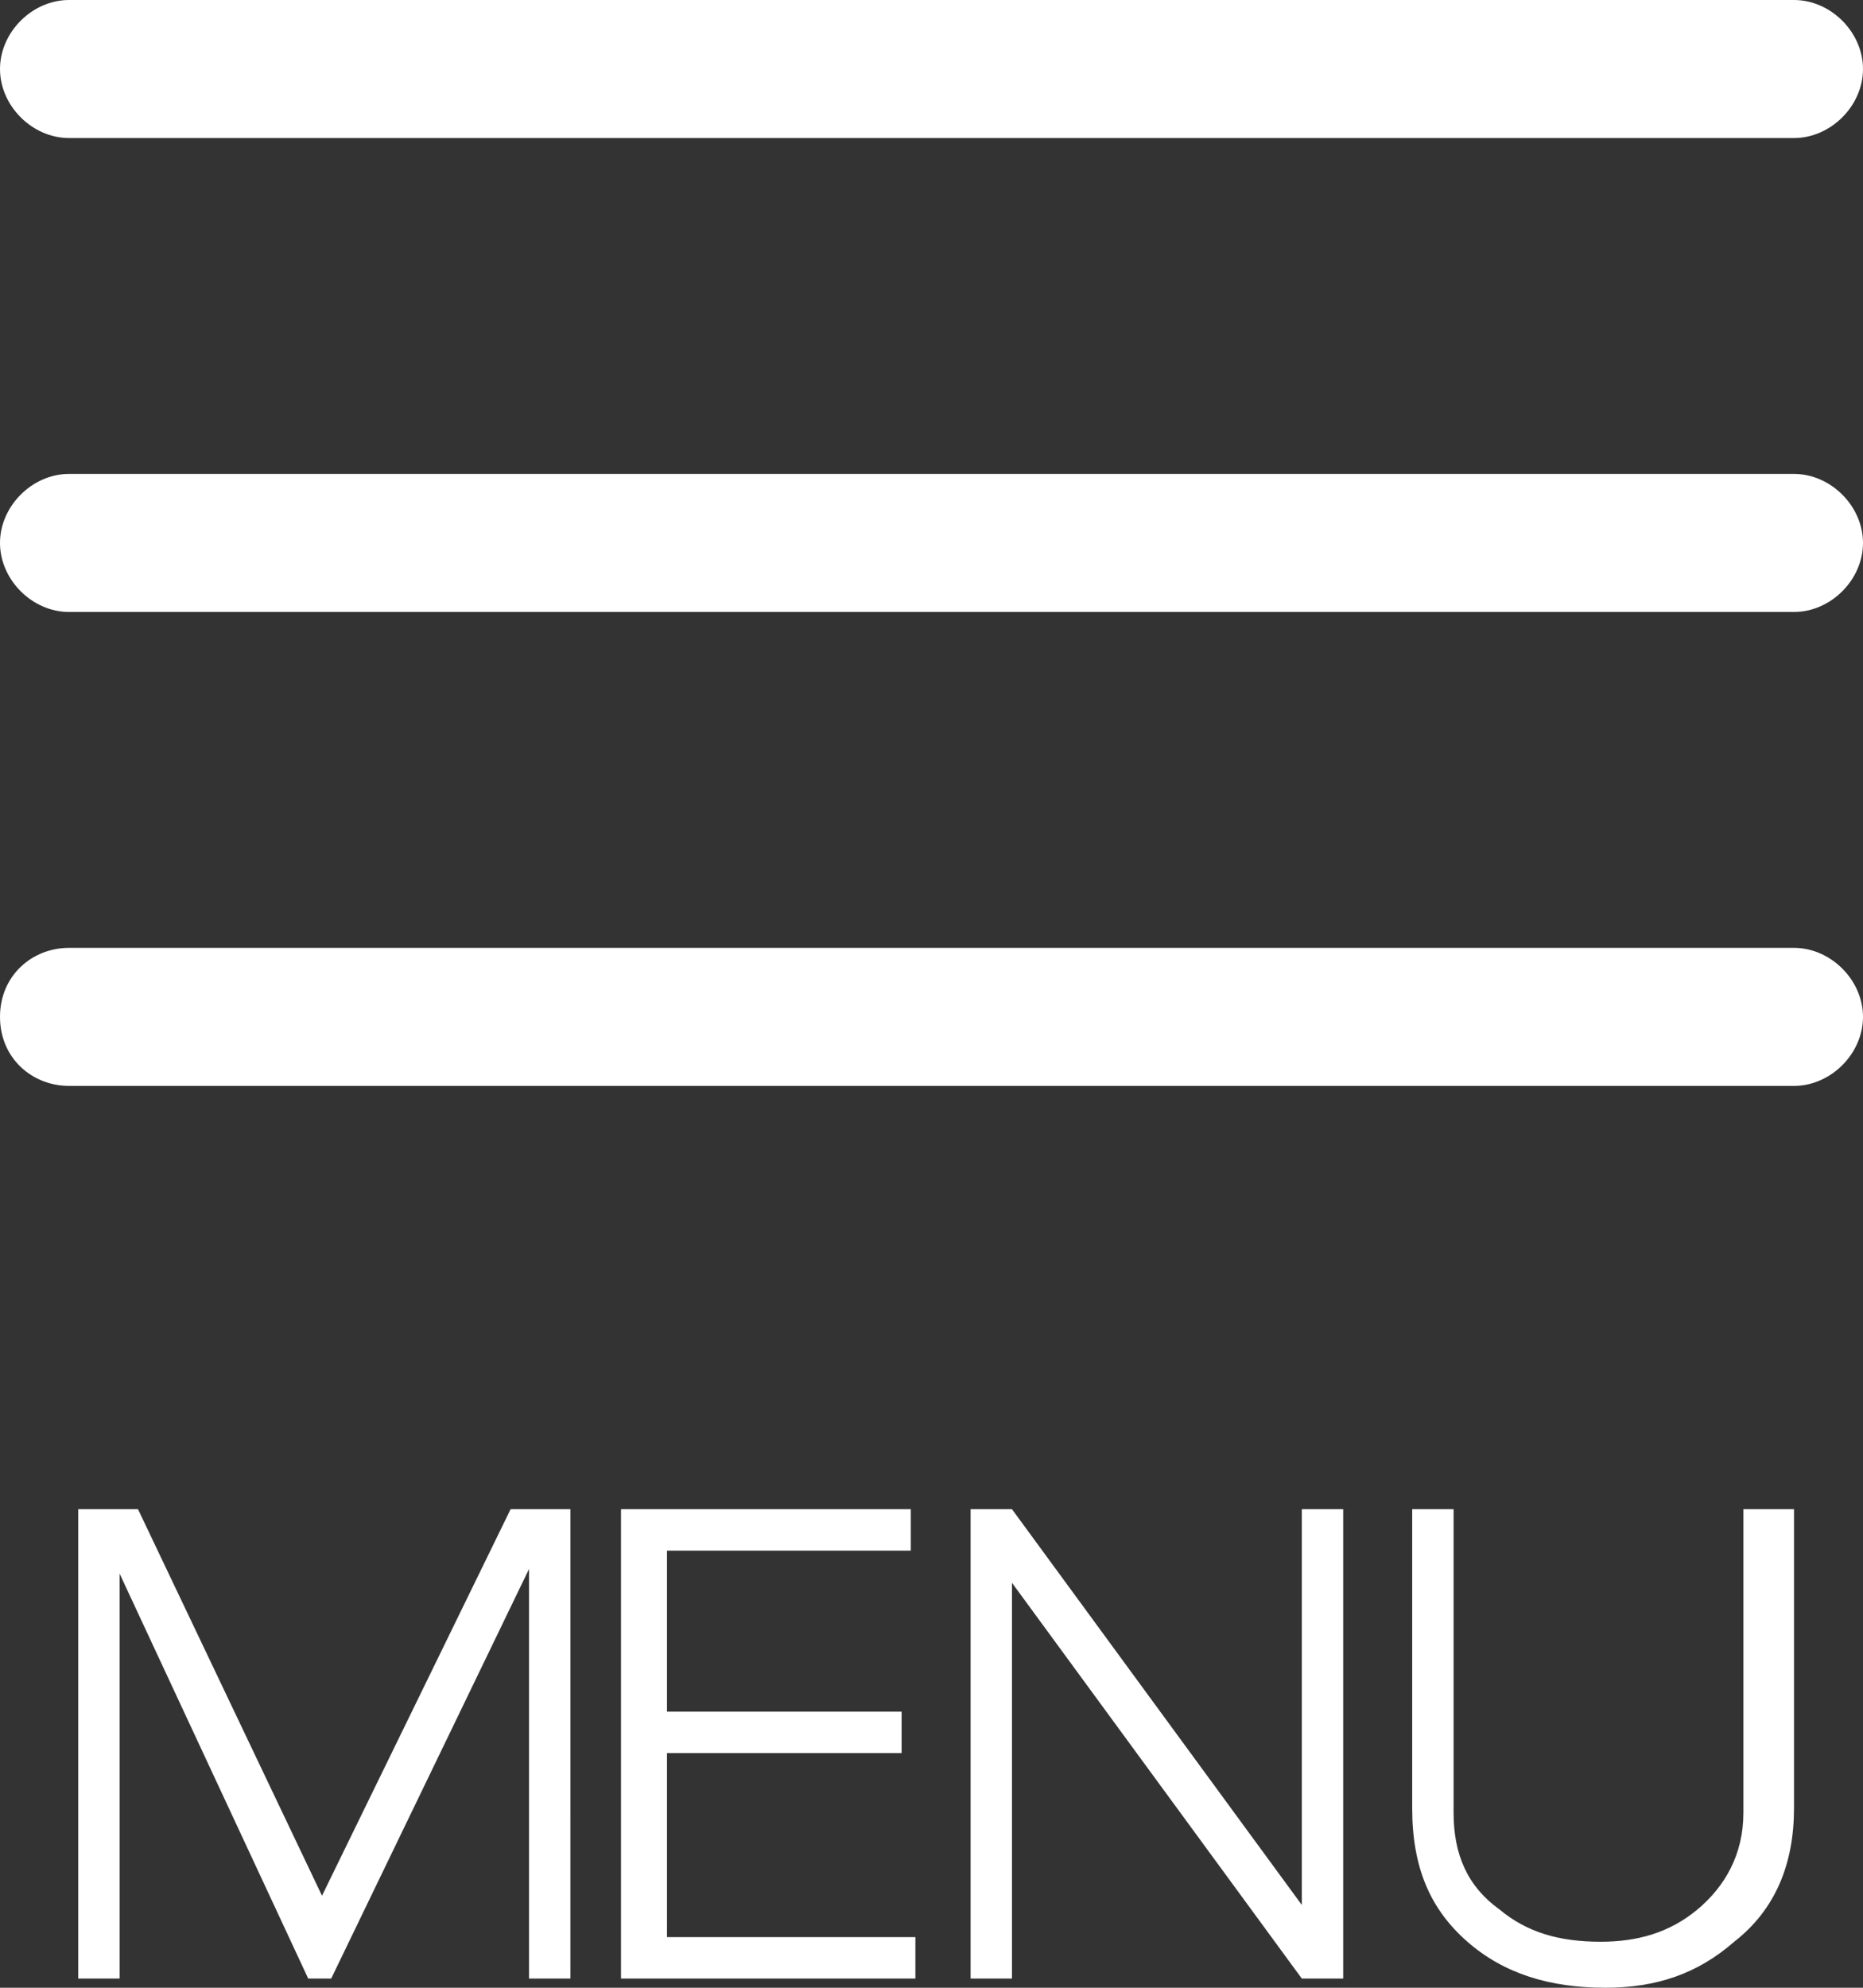 <svg xmlns="http://www.w3.org/2000/svg" viewBox="0 0 40.5 43.2"><rect x="0" y="0" width="40.5" height="43.2" fill="#333333" stroke="none"/><path d="M39 3H1.5C.7 3 0 2.3 0 1.5S.7 0 1.5 0H39c.8 0 1.5.7 1.5 1.5S39.8 3 39 3zm0 10.3H1.5c-.8 0-1.5-.7-1.5-1.5s.7-1.5 1.5-1.5H39c.8 0 1.5.7 1.5 1.5s-.7 1.5-1.5 1.5zm0 10.3H1.5C.7 23.6 0 23 0 22.1s.7-1.5 1.5-1.5H39c.8 0 1.5.7 1.5 1.5s-.7 1.5-1.5 1.5zM1.7 43V32.8H3l4 8.4 4.1-8.4h1.3V43h-.9v-8.9L7.2 43h-.5l-4.1-8.8V43h-.9zm11.8-10.2h6.3v.9h-5.3v3.5h5.1v.9h-5.1v4h5.4v.9h-6.4V32.8zM21.1 43V32.8h.9l6.3 8.6v-8.6h.9V43h-.9L22 34.4V43h-.9zm9.5-10.2h1v6.6c0 .9.3 1.6 1 2.1.6.5 1.3.7 2.2.7.8 0 1.5-.2 2.1-.7s1-1.2 1-2.1v-6.6H39v6.5c0 1.2-.4 2.2-1.3 2.9-.8.7-1.7 1-2.8 1-1.2 0-2.2-.3-3-1s-1.2-1.6-1.2-2.9v-6.5h-.1z" fill="#fff"/></svg>